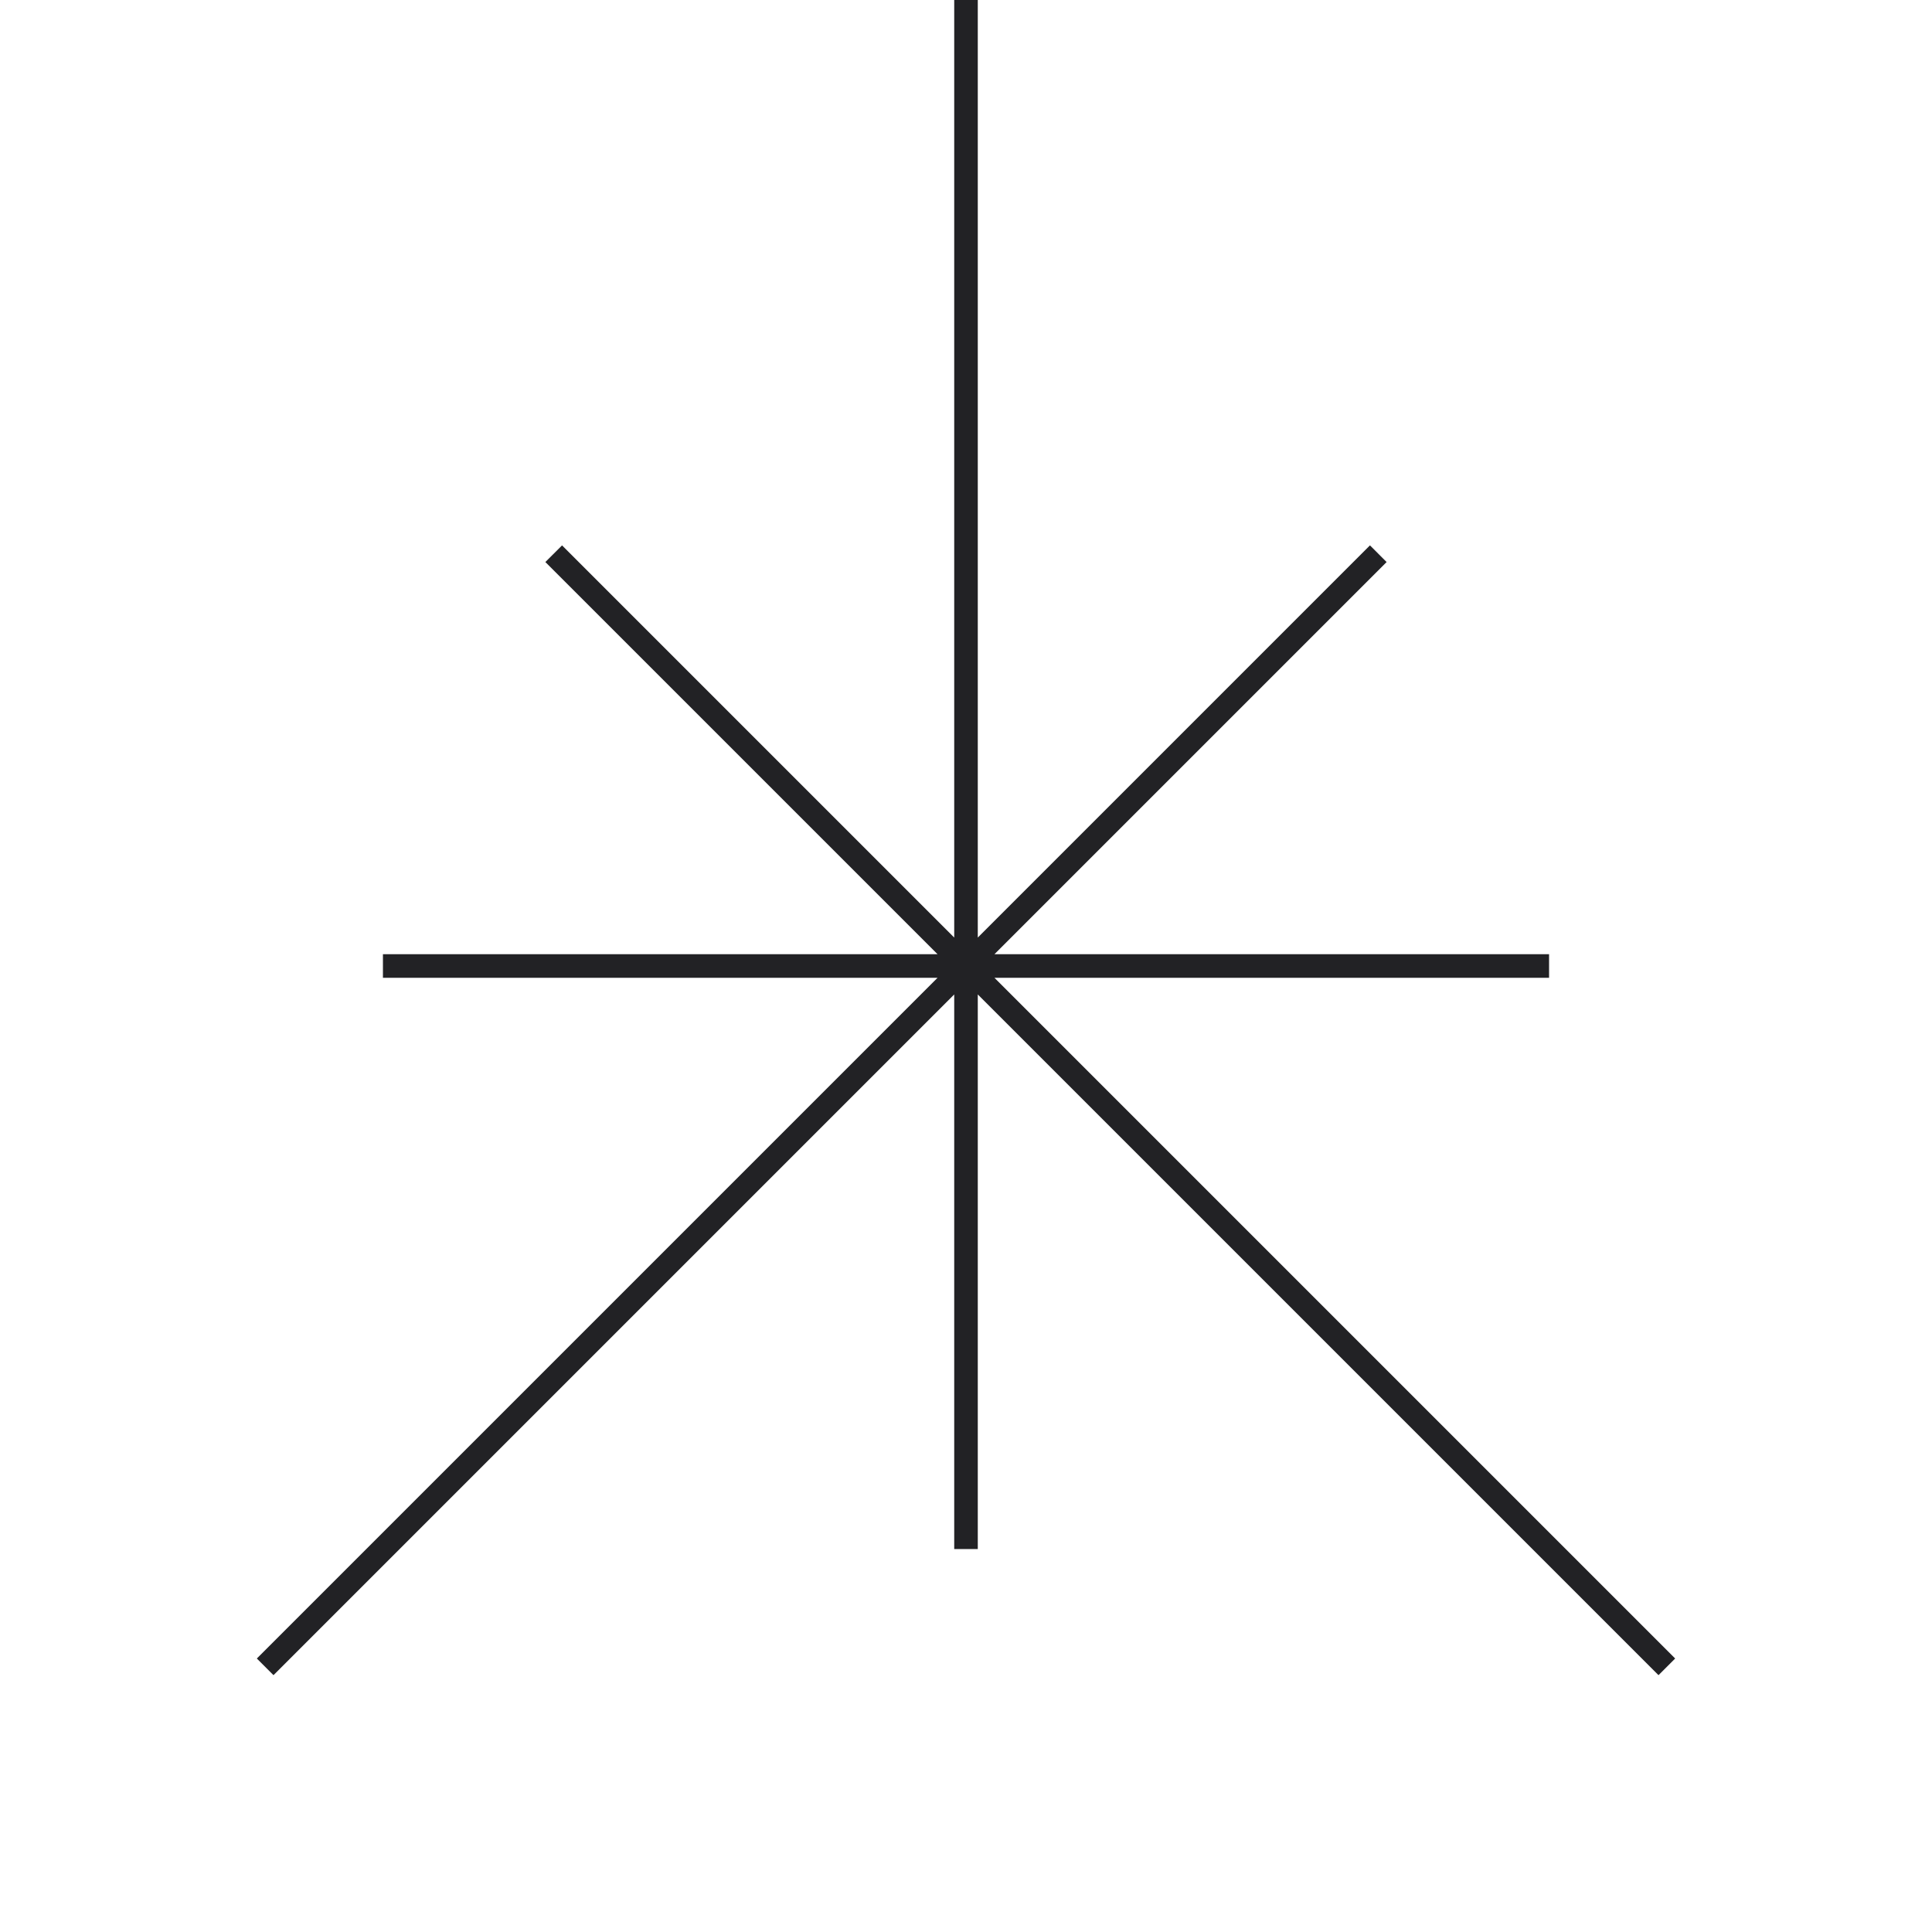 <?xml version="1.0" encoding="UTF-8"?> <svg xmlns="http://www.w3.org/2000/svg" id="a" viewBox="0 0 820 820"> <defs> <style>.b{fill:#222225;}</style> </defs> <polygon class="b" points="422.07 415 657.47 415 657.47 405 422.07 405 584.99 242.08 588.52 238.55 581.45 231.47 415 397.93 415 -10.67 405 -10.67 405 397.93 238.55 231.48 231.47 238.55 397.93 405 162.53 405 162.53 415 397.93 415 109.01 703.92 116.08 710.99 405 422.07 405 657.47 415 657.47 415 422.07 700.39 707.46 703.92 710.99 710.99 703.92 422.07 415"></polygon> </svg> 